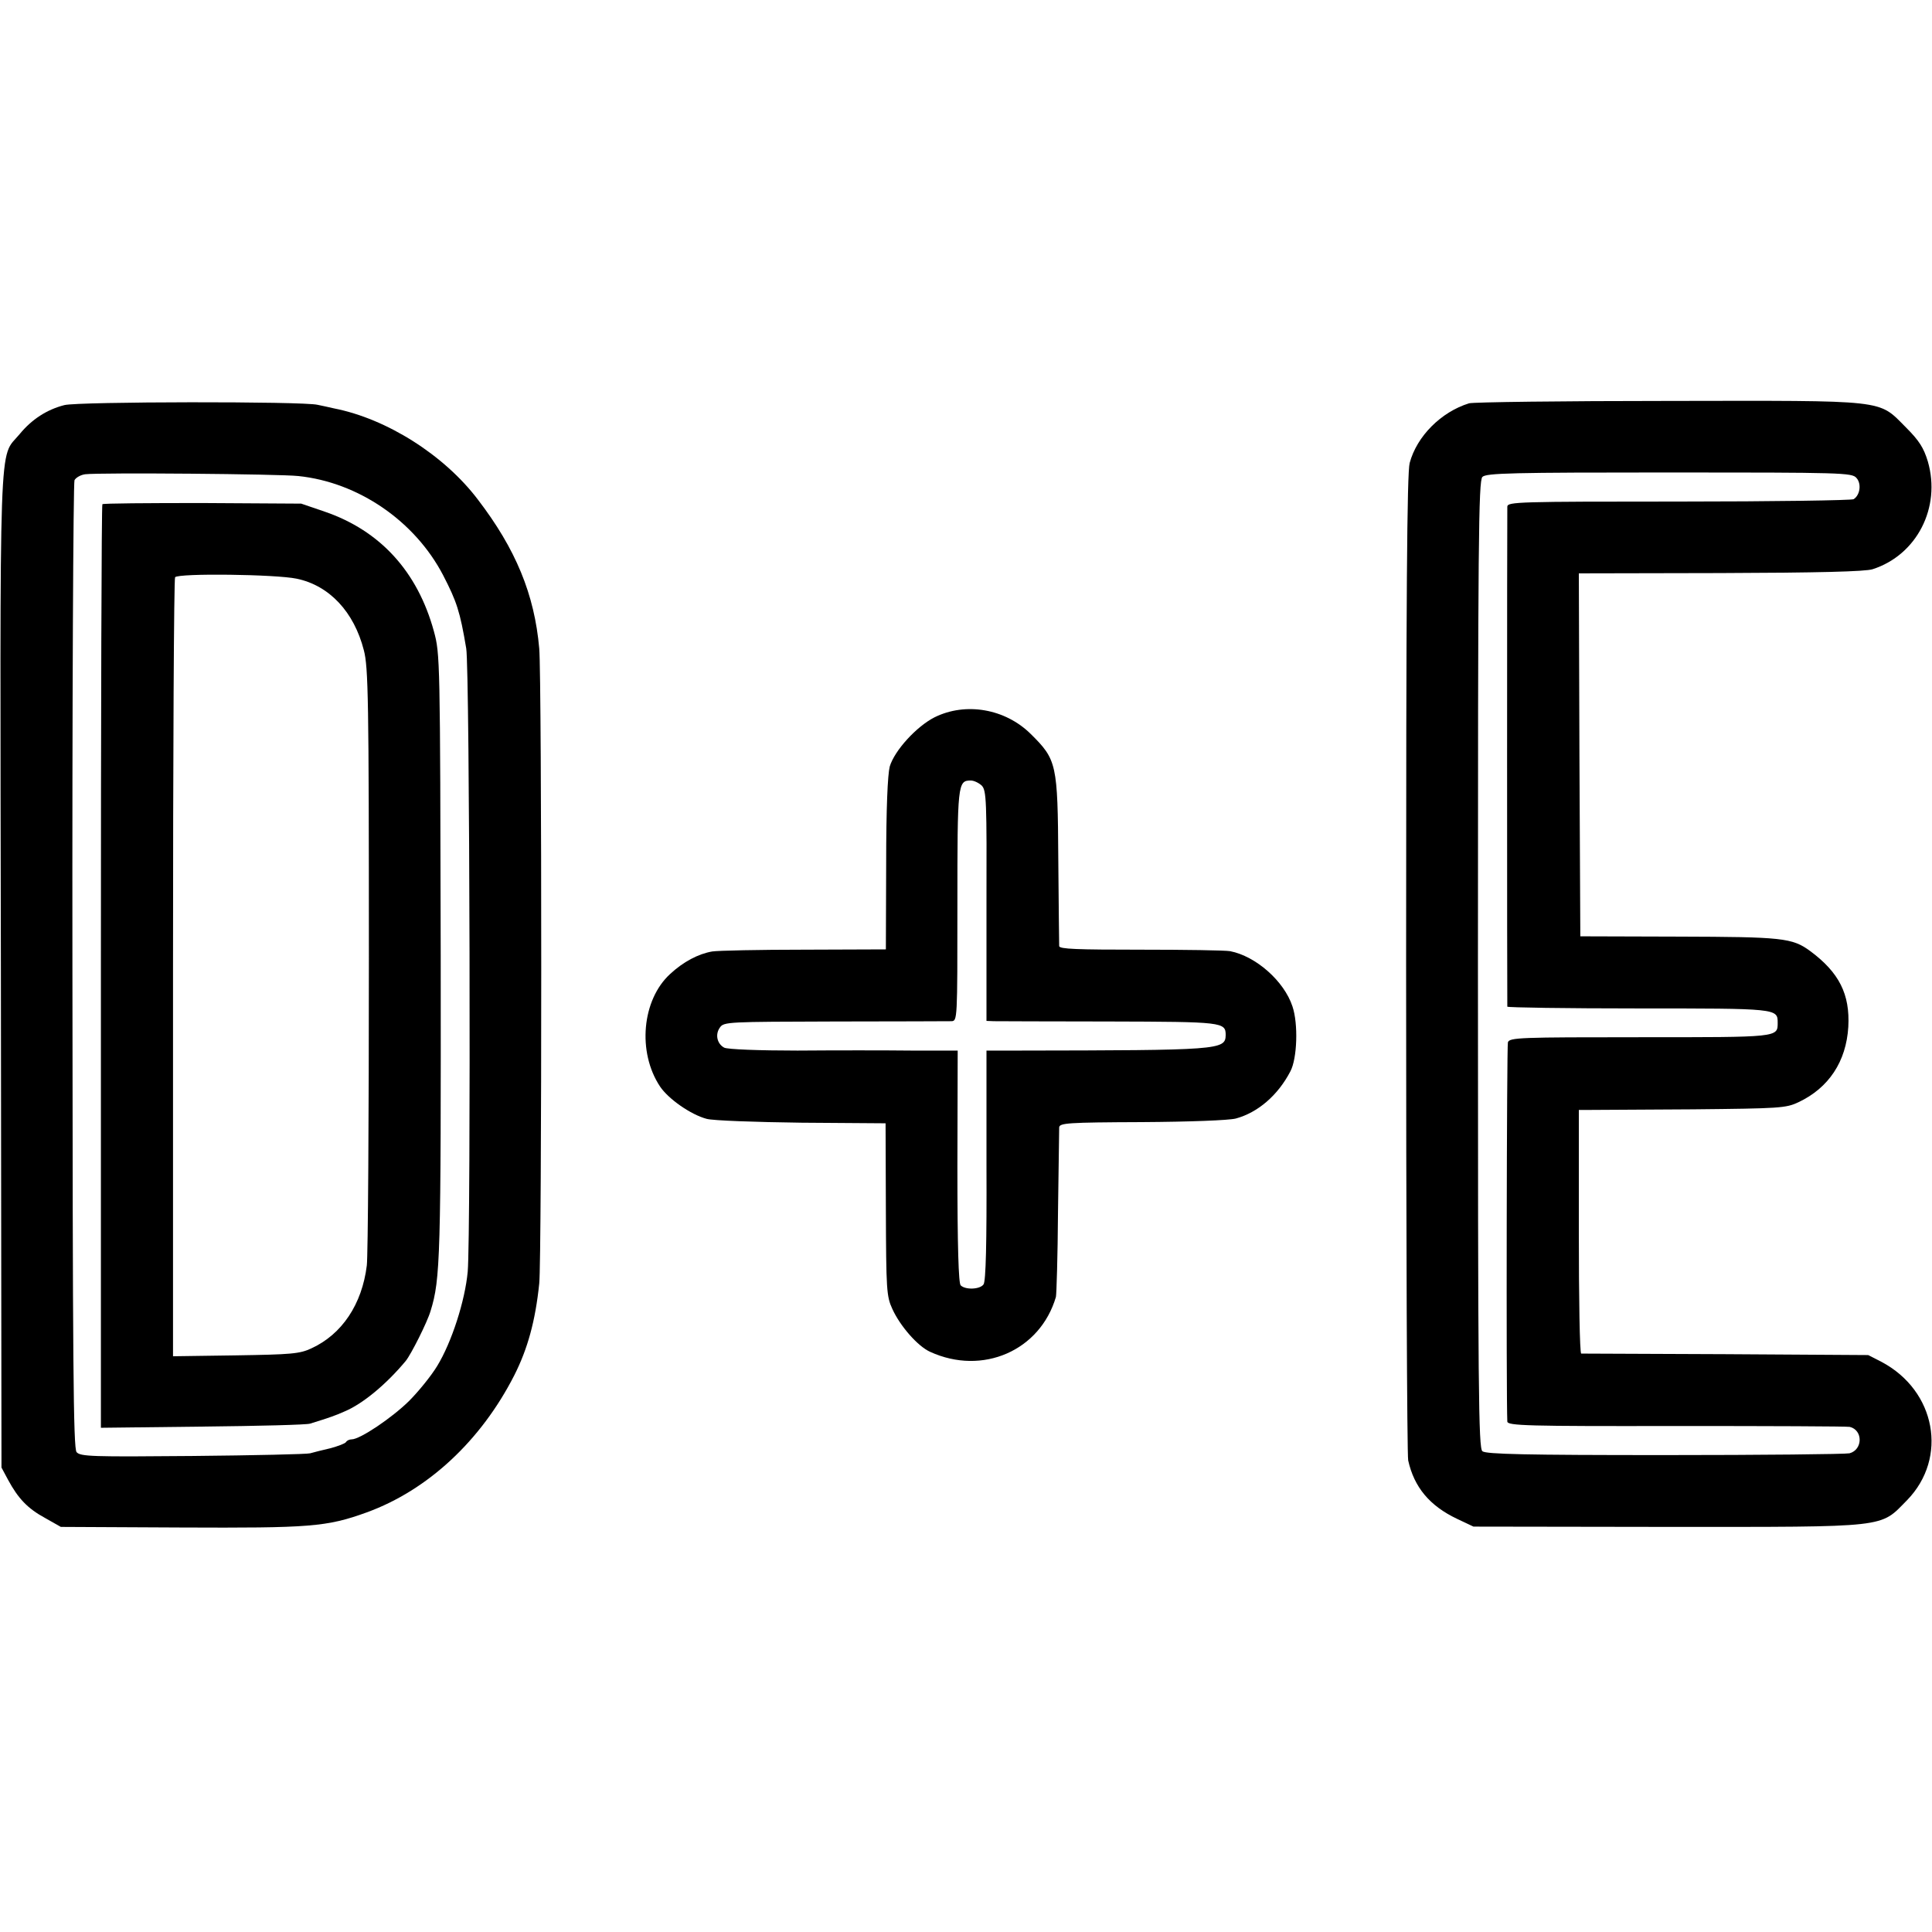 <?xml version="1.0" standalone="no"?>
<!DOCTYPE svg PUBLIC "-//W3C//DTD SVG 20010904//EN"
 "http://www.w3.org/TR/2001/REC-SVG-20010904/DTD/svg10.dtd">
<svg version="1.0" xmlns="http://www.w3.org/2000/svg"
 width="651pt" height="651pt" viewBox="0 0 651 651"
 preserveAspectRatio="xMidYMid meet">
<g transform="translate(0,651) scale(0.1,-0.1)"
fill="#000000" stroke="none">
<path d="M217 5145 c-59 -15 -110 -48 -151 -98 -71 -86 -66 50 -63 -1807 l2
-1675 22 -41 c34 -63 66 -97 125 -129 l53 -30 405 -2 c435 -2 491 2 626 51
206 75 385 242 497 462 45 89 71 183 84 309 9 82 9 2040 0 2140 -16 182 -79
335 -207 502 -113 149 -306 272 -485 307 -16 4 -41 9 -55 12 -48 12 -807 11
-853 -1z m788 -239 c203 -21 393 -152 488 -334 46 -89 57 -122 78 -247 12 -69
16 -1969 5 -2100 -9 -98 -54 -238 -103 -318 -20 -33 -63 -86 -95 -118 -58 -57
-165 -129 -193 -129 -8 0 -16 -4 -19 -9 -3 -5 -27 -14 -53 -21 -27 -6 -57 -14
-68 -17 -11 -3 -189 -7 -397 -9 -337 -3 -377 -2 -390 13 -11 13 -13 294 -14
1637 -1 893 3 1629 7 1638 5 9 21 18 36 20 50 6 656 1 718 -6z"/>
<path d="M345 4811 c-3 -2 -5 -704 -5 -1558 l0 -1554 343 4 c188 2 351 6 362
10 68 21 84 27 116 41 62 26 141 92 206 170 18 22 73 131 84 169 33 107 35
179 34 1197 -2 1001 -2 1016 -23 1093 -55 201 -181 339 -368 403 l-79 27 -333
2 c-183 0 -335 -1 -337 -4z m655 -251 c110 -23 193 -112 226 -241 15 -57 17
-163 17 -1039 0 -536 -3 -1002 -7 -1034 -16 -131 -84 -232 -186 -279 -40 -19
-68 -21 -256 -24 l-211 -3 0 1307 c0 720 3 1313 7 1318 12 14 339 10 410 -5z"/>
<path d="M4950 5151 c-94 -29 -176 -111 -200 -201 -9 -34 -12 -437 -12 -1686
0 -902 3 -1656 7 -1675 20 -90 72 -153 165 -197 l55 -26 655 -1 c752 0 713 -4
806 90 139 143 97 369 -86 466 l-45 23 -480 3 c-264 1 -483 2 -487 2 -5 1 -8
186 -8 411 l0 410 38 0 c20 0 177 1 347 2 292 3 313 4 355 24 102 48 161 137
168 254 6 110 -31 183 -128 255 -61 45 -94 48 -445 49 l-330 1 -3 612 -2 611
477 1 c328 1 489 5 513 13 149 48 231 208 186 363 -14 46 -29 70 -74 115 -95
95 -55 90 -801 89 -355 0 -657 -4 -671 -8z m1305 -251 c18 -19 13 -58 -9 -72
-6 -4 -271 -8 -588 -8 -543 0 -578 -1 -579 -17 -1 -23 -1 -1676 0 -1685 1 -3
199 -6 441 -6 468 0 470 0 470 -48 0 -50 4 -49 -465 -49 -403 0 -438 -1 -444
-17 -4 -13 -6 -1194 -2 -1278 1 -14 66 -16 569 -15 312 0 575 -1 585 -3 45
-11 44 -77 -1 -89 -14 -3 -295 -6 -624 -6 -468 0 -601 3 -613 13 -13 11 -15
191 -15 1641 0 1424 2 1629 15 1642 13 13 100 15 629 15 582 0 616 -1 631 -18z"/>
<path d="M3149 4093 c-61 -31 -135 -112 -151 -166 -7 -28 -12 -139 -12 -329
l-1 -287 -275 -1 c-151 0 -291 -3 -310 -6 -47 -8 -98 -35 -142 -76 -95 -87
-111 -263 -34 -379 28 -42 104 -95 157 -109 21 -6 165 -11 320 -13 l283 -2 1
-290 c1 -271 2 -293 22 -336 26 -57 85 -125 127 -144 177 -81 371 4 424 185 2
8 6 137 7 285 2 149 4 277 4 286 1 15 28 17 278 18 163 1 293 6 317 12 74 20
142 78 184 159 23 43 27 160 7 219 -28 85 -123 169 -210 186 -17 3 -153 5
-302 5 -214 0 -273 2 -274 12 0 7 -2 139 -3 293 -2 322 -5 335 -93 422 -86 85
-219 108 -324 56z m159 -230 c16 -17 17 -49 16 -405 l0 -388 25 -1 c14 0 189
-1 389 -1 383 -1 392 -2 392 -46 -1 -50 -21 -51 -696 -52 l-110 0 0 -387 c1
-261 -2 -391 -10 -401 -12 -17 -61 -19 -77 -3 -7 7 -11 128 -11 401 l1 390
-156 0 c-86 1 -259 1 -384 0 -127 0 -237 4 -247 10 -24 13 -31 45 -14 68 13
19 29 19 386 20 205 0 382 1 394 1 20 1 20 4 20 390 0 410 1 421 45 421 11 0
27 -8 37 -17z"/>
</g>
</svg>
